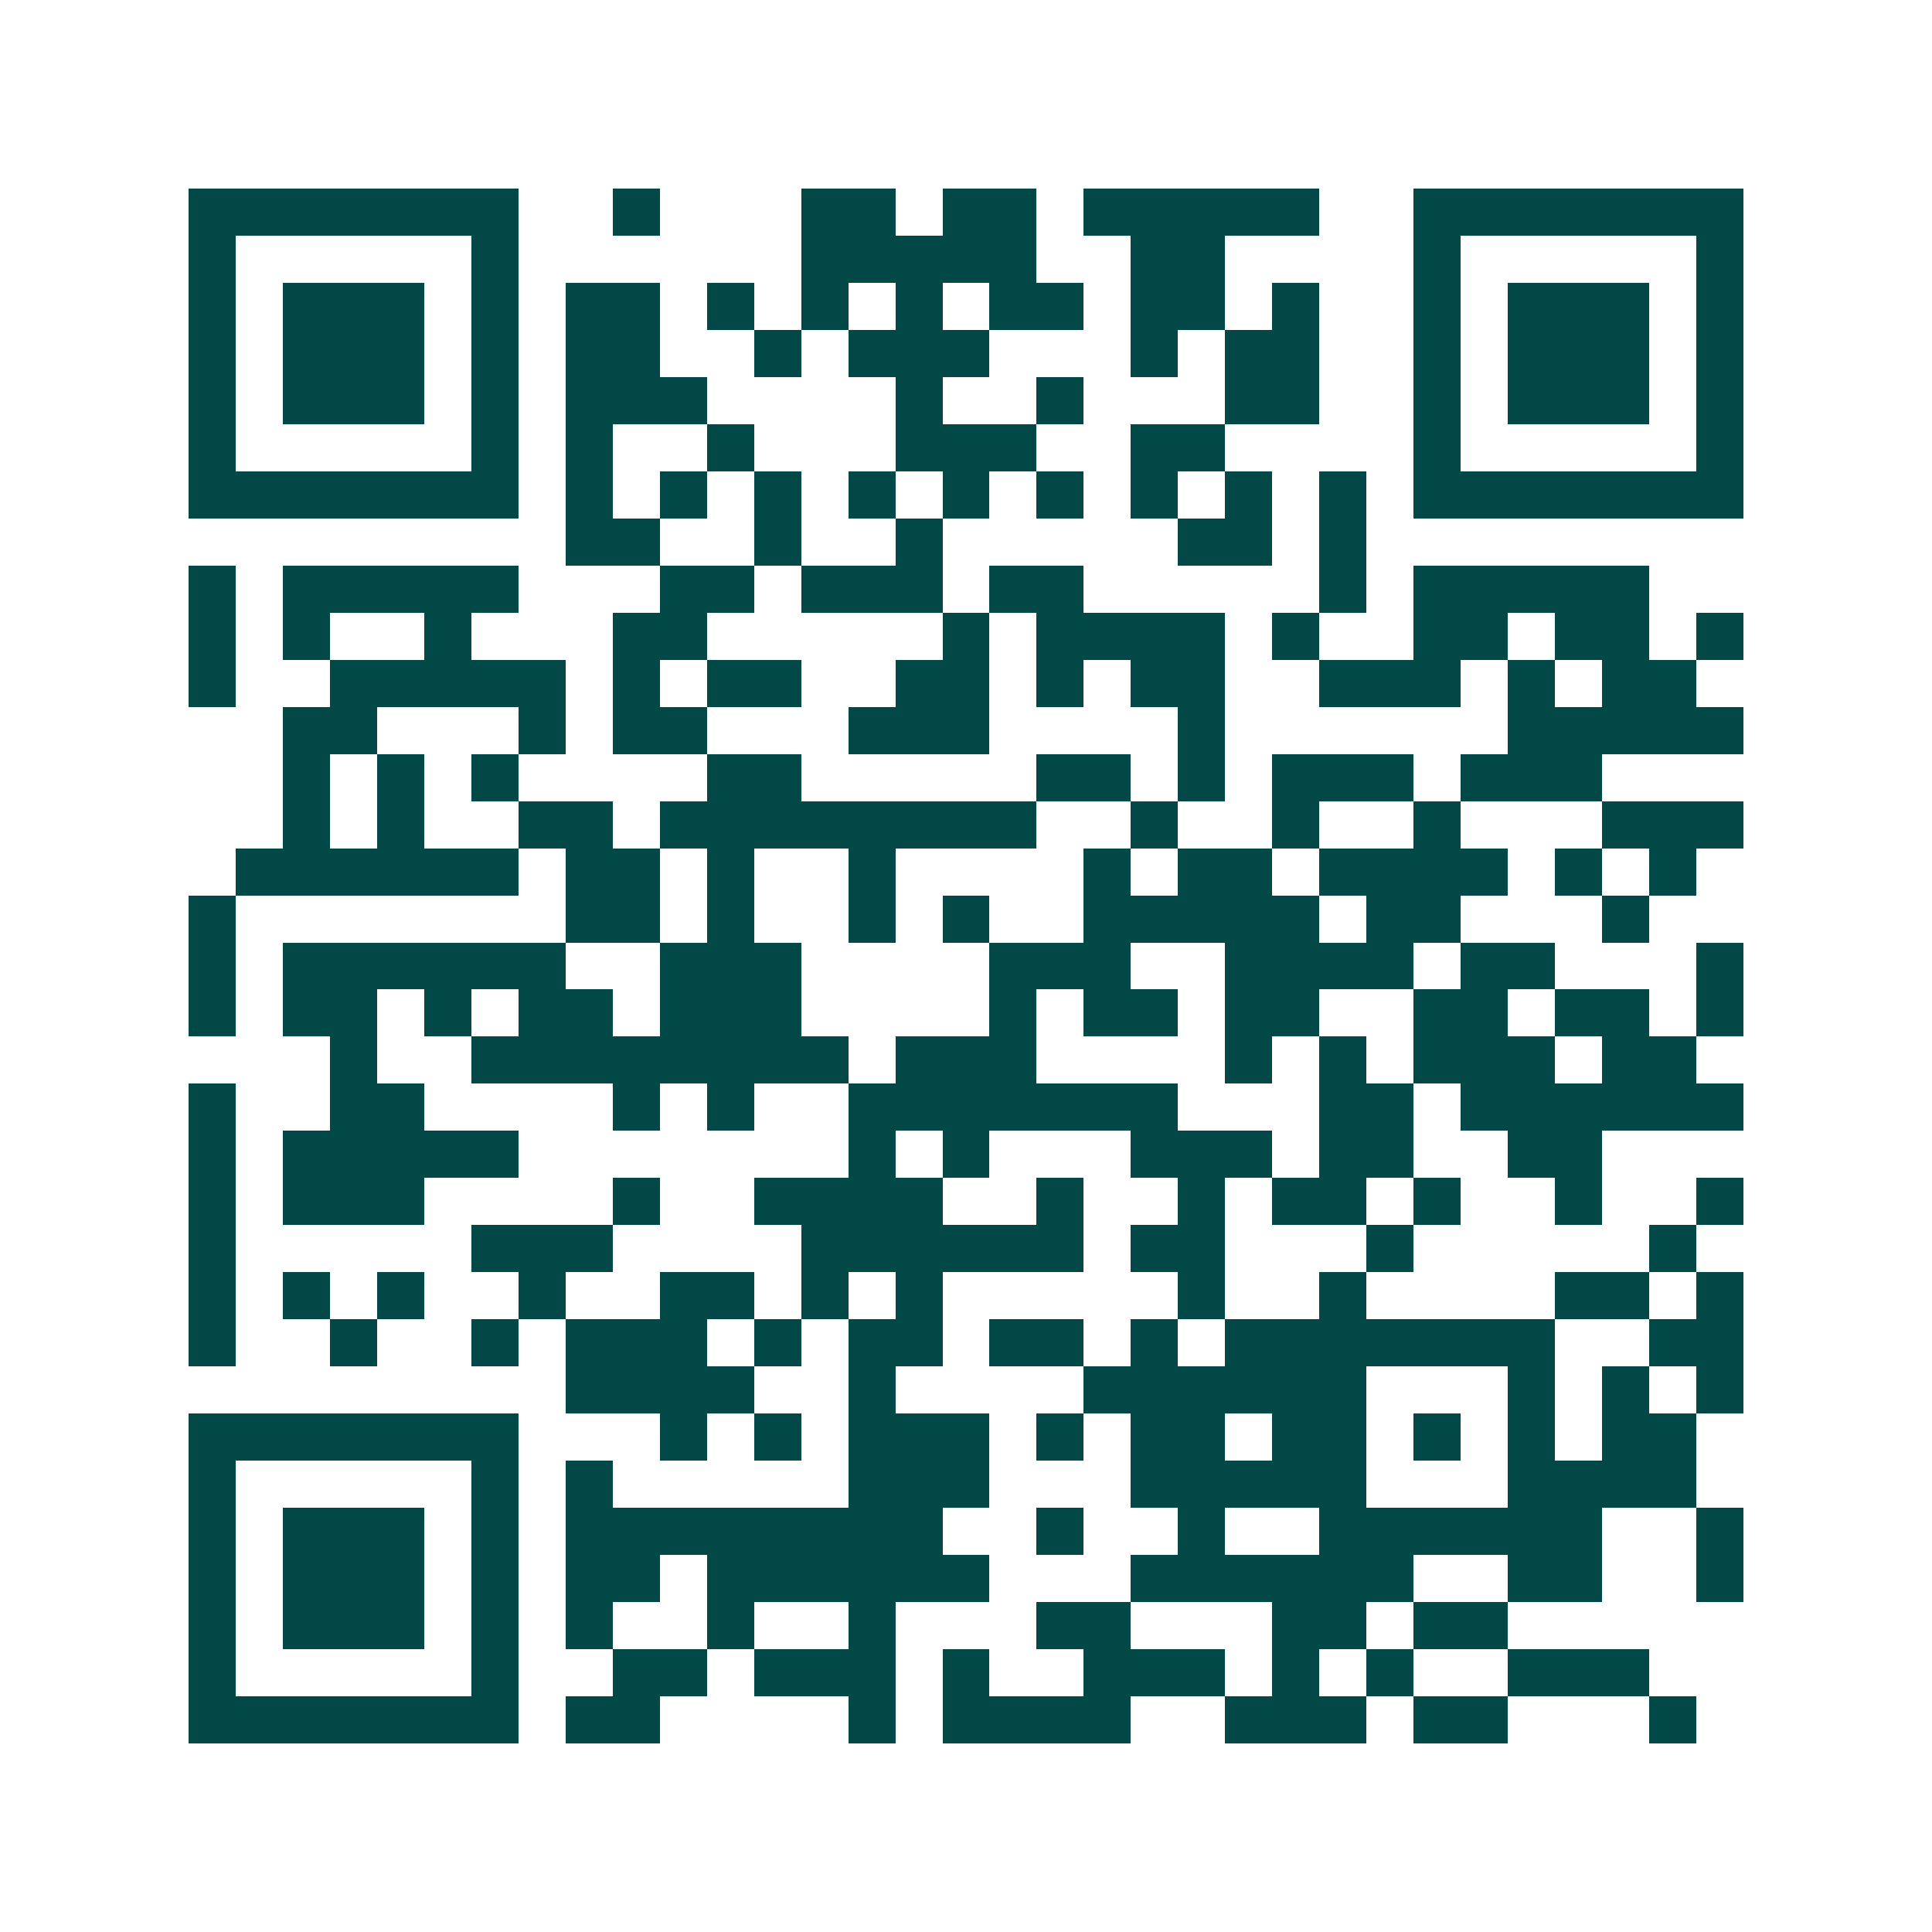 <svg xmlns="http://www.w3.org/2000/svg" width="200" height="200" viewBox="0 0 41 41" shape-rendering="crispEdges"><path fill="#ffffff" d="M0 0h41v41H0z"/><path stroke="#014847" d="M4 4.5h7m2 0h1m3 0h2m1 0h2m1 0h5m2 0h7M4 5.5h1m5 0h1m6 0h5m2 0h2m4 0h1m5 0h1M4 6.5h1m1 0h3m1 0h1m1 0h2m1 0h1m1 0h1m1 0h1m1 0h2m1 0h2m1 0h1m2 0h1m1 0h3m1 0h1M4 7.5h1m1 0h3m1 0h1m1 0h2m2 0h1m1 0h3m3 0h1m1 0h2m2 0h1m1 0h3m1 0h1M4 8.5h1m1 0h3m1 0h1m1 0h3m4 0h1m2 0h1m3 0h2m2 0h1m1 0h3m1 0h1M4 9.5h1m5 0h1m1 0h1m2 0h1m3 0h3m2 0h2m4 0h1m5 0h1M4 10.5h7m1 0h1m1 0h1m1 0h1m1 0h1m1 0h1m1 0h1m1 0h1m1 0h1m1 0h1m1 0h7M12 11.5h2m2 0h1m2 0h1m5 0h2m1 0h1M4 12.5h1m1 0h5m3 0h2m1 0h3m1 0h2m5 0h1m1 0h5M4 13.5h1m1 0h1m2 0h1m3 0h2m5 0h1m1 0h4m1 0h1m2 0h2m1 0h2m1 0h1M4 14.5h1m2 0h5m1 0h1m1 0h2m2 0h2m1 0h1m1 0h2m2 0h3m1 0h1m1 0h2M6 15.5h2m3 0h1m1 0h2m3 0h3m4 0h1m6 0h5M6 16.5h1m1 0h1m1 0h1m4 0h2m5 0h2m1 0h1m1 0h3m1 0h3M6 17.5h1m1 0h1m2 0h2m1 0h8m2 0h1m2 0h1m2 0h1m3 0h3M5 18.5h6m1 0h2m1 0h1m2 0h1m4 0h1m1 0h2m1 0h4m1 0h1m1 0h1M4 19.5h1m7 0h2m1 0h1m2 0h1m1 0h1m2 0h5m1 0h2m3 0h1M4 20.5h1m1 0h6m2 0h3m4 0h3m2 0h4m1 0h2m3 0h1M4 21.5h1m1 0h2m1 0h1m1 0h2m1 0h3m4 0h1m1 0h2m1 0h2m2 0h2m1 0h2m1 0h1M7 22.5h1m2 0h8m1 0h3m4 0h1m1 0h1m1 0h3m1 0h2M4 23.5h1m2 0h2m4 0h1m1 0h1m2 0h7m3 0h2m1 0h6M4 24.5h1m1 0h5m7 0h1m1 0h1m3 0h3m1 0h2m2 0h2M4 25.5h1m1 0h3m4 0h1m2 0h4m2 0h1m2 0h1m1 0h2m1 0h1m2 0h1m2 0h1M4 26.5h1m5 0h3m4 0h6m1 0h2m3 0h1m5 0h1M4 27.5h1m1 0h1m1 0h1m2 0h1m2 0h2m1 0h1m1 0h1m5 0h1m2 0h1m4 0h2m1 0h1M4 28.5h1m2 0h1m2 0h1m1 0h3m1 0h1m1 0h2m1 0h2m1 0h1m1 0h7m2 0h2M12 29.5h4m2 0h1m4 0h6m3 0h1m1 0h1m1 0h1M4 30.5h7m3 0h1m1 0h1m1 0h3m1 0h1m1 0h2m1 0h2m1 0h1m1 0h1m1 0h2M4 31.5h1m5 0h1m1 0h1m5 0h3m3 0h5m3 0h4M4 32.5h1m1 0h3m1 0h1m1 0h8m2 0h1m2 0h1m2 0h6m2 0h1M4 33.5h1m1 0h3m1 0h1m1 0h2m1 0h6m3 0h6m2 0h2m2 0h1M4 34.5h1m1 0h3m1 0h1m1 0h1m2 0h1m2 0h1m3 0h2m3 0h2m1 0h2M4 35.5h1m5 0h1m2 0h2m1 0h3m1 0h1m2 0h3m1 0h1m1 0h1m2 0h3M4 36.5h7m1 0h2m4 0h1m1 0h4m2 0h3m1 0h2m3 0h1"/></svg>
